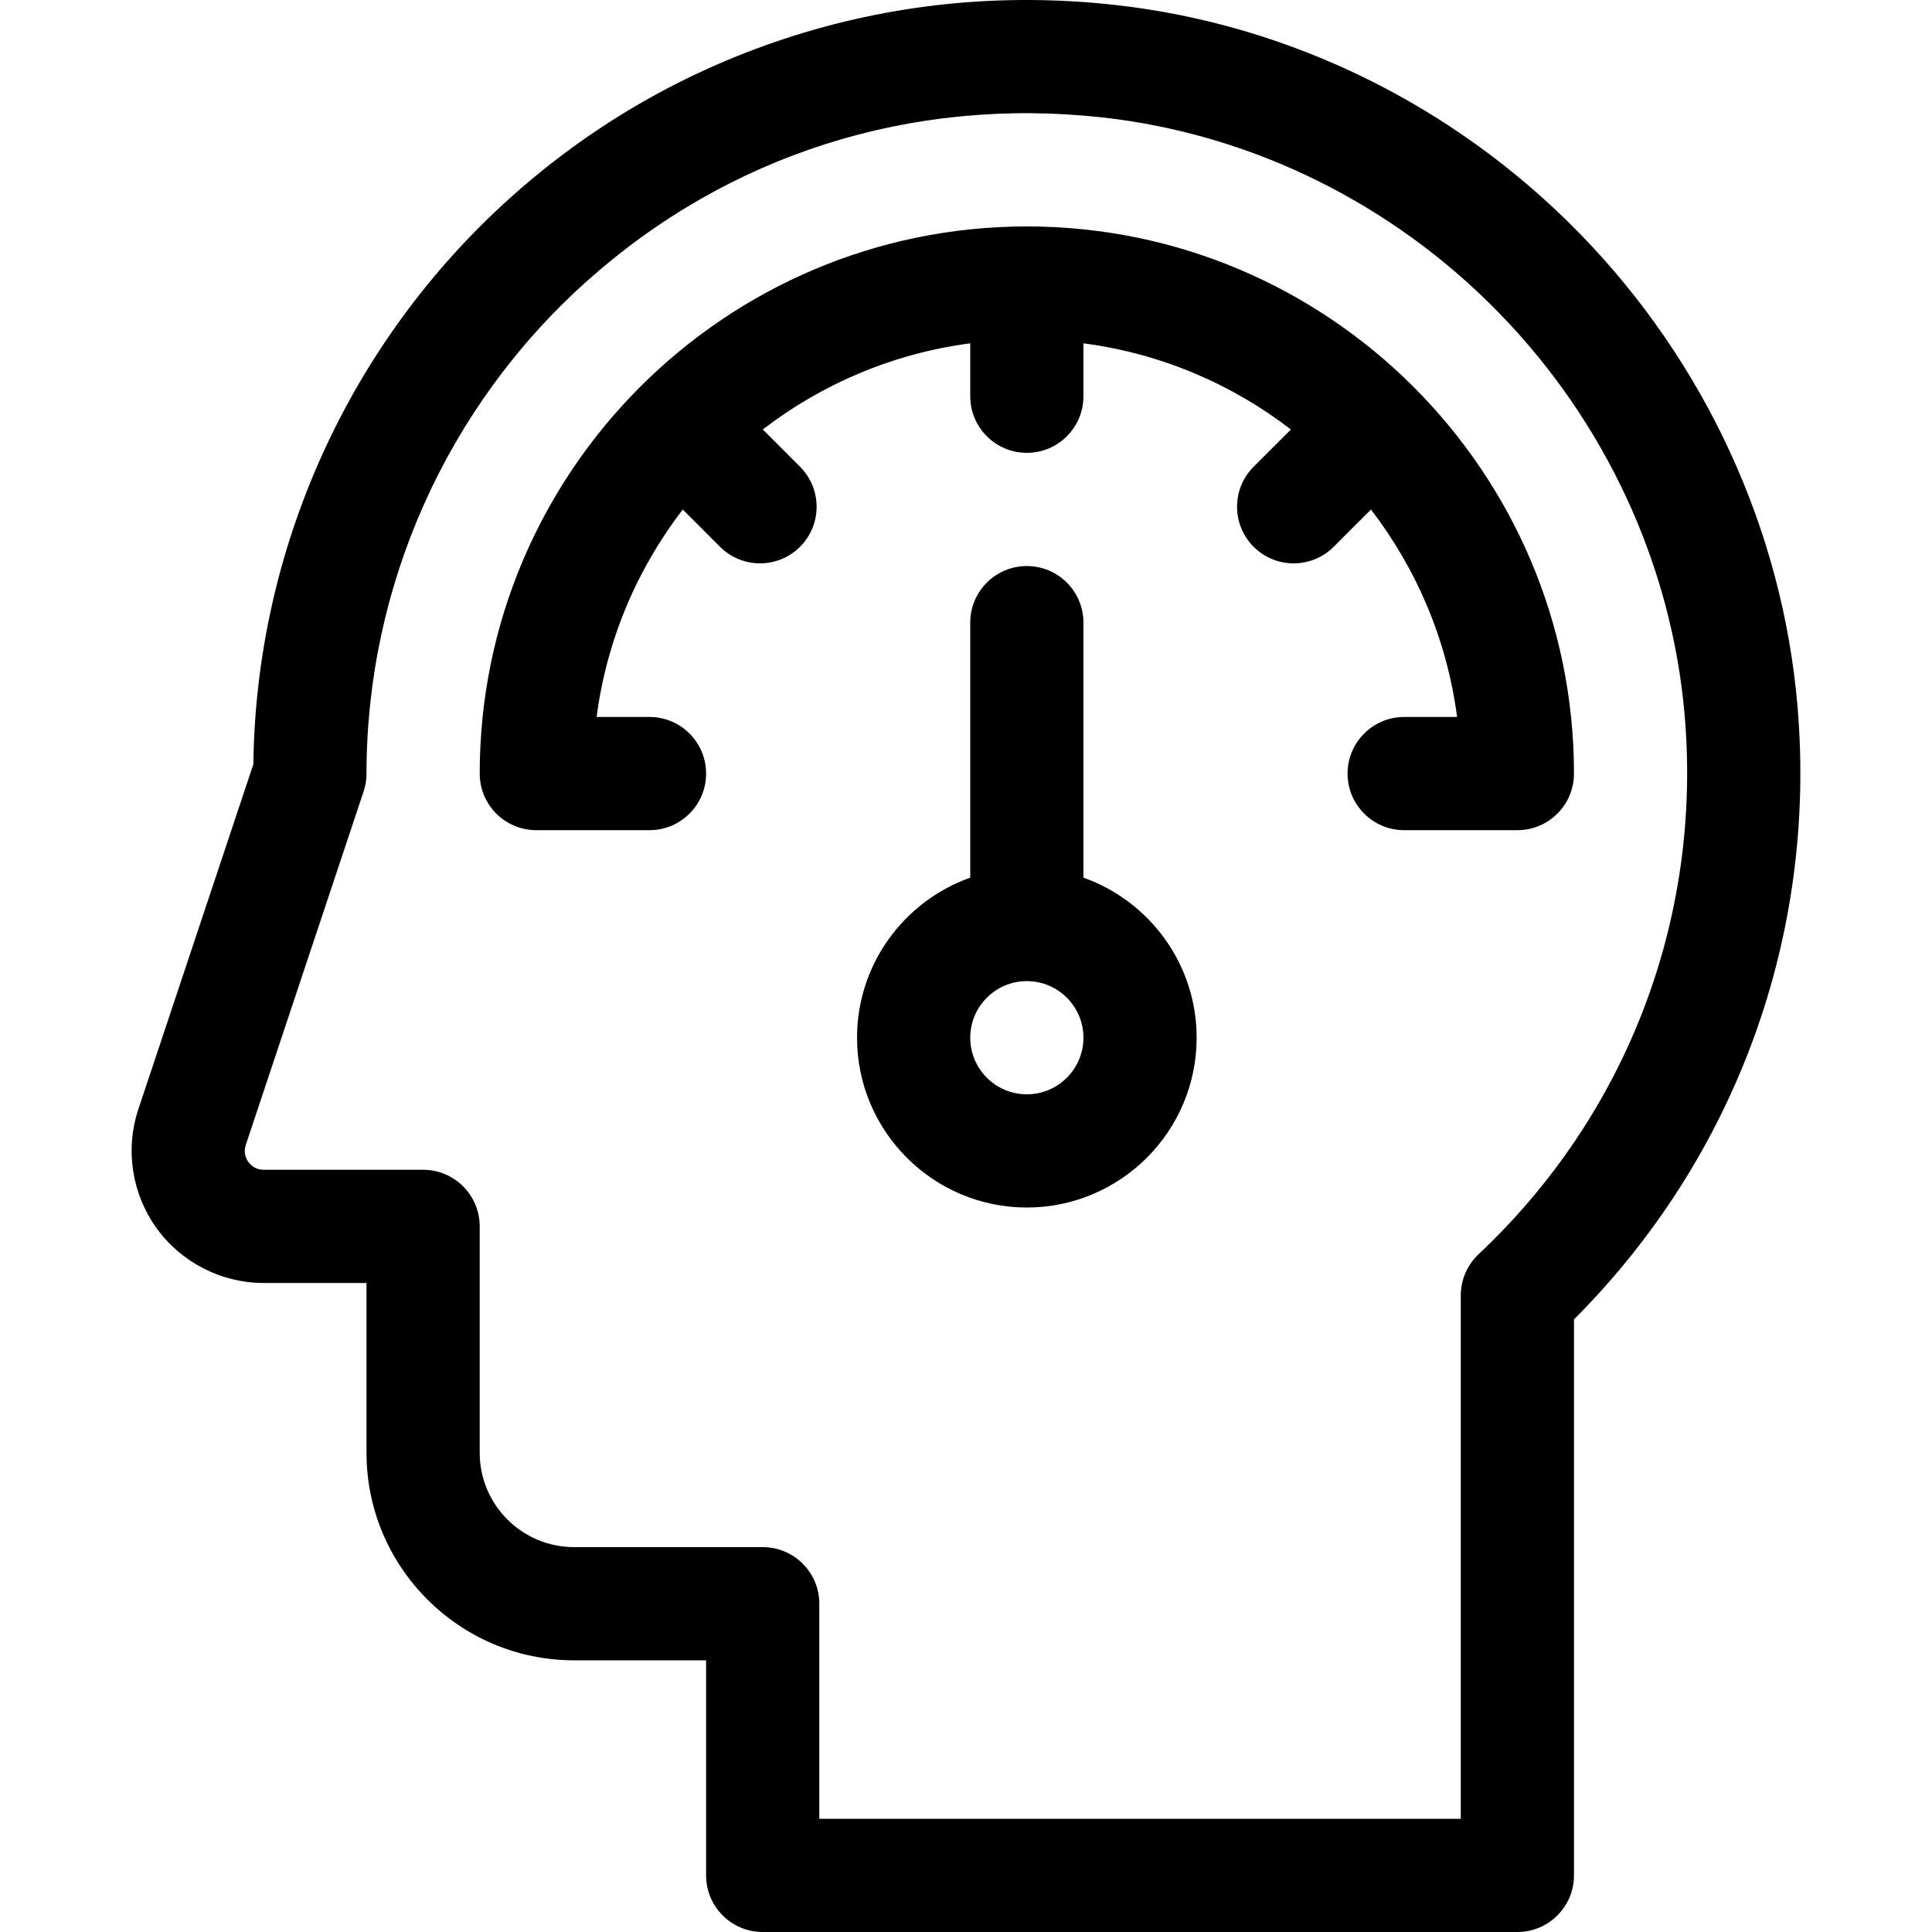 <svg id="Capa_1" enable-background="new 0 0 512.01 512.01" height="512" viewBox="0 0 512.01 512.01" width="512" xmlns="http://www.w3.org/2000/svg"><g><path d="m476.35 186.96c-4.013-46.591-24.472-90.978-57.607-124.982-33.168-34.039-77.018-55.594-123.472-60.695-29.928-3.286-59.342-.254-87.424 9.012-26.903 8.877-51.292 23.011-72.49 42.009-42.743 38.306-67.517 92.94-68.213 150.226l-30.471 91.411c-3.547 10.644-1.749 22.432 4.811 31.533 6.56 9.102 17.174 14.535 28.393 14.535h27.251v45c0 30.327 24.673 55 55 55h35v57c0 8.284 6.716 15 15 15h200c8.284 0 15-6.716 15-15v-147.352c42.928-42.976 64.46-101.895 59.222-162.697zm-84.496 145.426c-3.015 2.835-4.725 6.789-4.725 10.928v138.696h-170v-57c0-8.284-6.716-15-15-15h-50c-13.785 0-25-11.215-25-25v-60c0-8.284-6.716-15-15-15h-42.251c-2.227 0-3.497-1.301-4.056-2.076-.559-.776-1.392-2.393-.687-4.506l31.225-93.675c.51-1.529.77-3.131.77-4.743 0-49.672 21.231-97.188 58.25-130.365 37.525-33.631 86.044-49.091 136.617-43.541 39.555 4.343 76.937 22.743 105.26 51.811 28.31 29.053 45.784 66.918 49.204 106.62 4.634 53.793-15.27 105.861-54.607 142.851z"/><path d="m272.129 60.01c-79.953 0-145 65.047-145 145 0 8.284 6.716 15 15 15h30c8.284 0 15-6.716 15-15s-6.716-15-15-15h-14.022c2.683-20.507 10.792-39.327 22.831-54.979l9.874 9.874c2.929 2.929 6.768 4.394 10.606 4.394s7.678-1.465 10.607-4.394c5.857-5.857 5.857-15.355 0-21.213l-9.874-9.874c15.651-12.038 34.472-20.147 54.978-22.831v14.022c0 8.284 6.716 15 15 15s15-6.716 15-15v-14.021c20.507 2.683 39.327 10.792 54.978 22.831l-9.874 9.874c-5.858 5.857-5.858 15.355 0 21.213 2.929 2.929 6.768 4.394 10.606 4.394s7.678-1.465 10.606-4.394l9.874-9.874c12.039 15.651 20.148 34.472 22.831 54.978h-14.022c-8.284 0-15 6.716-15 15s6.716 15 15 15h30c8.284 0 15-6.716 15-15 .001-79.953-65.046-145-144.999-145z"/><path d="m287.129 232.59v-67.58c0-8.284-6.716-15-15-15s-15 6.716-15 15v67.58c-17.459 6.192-30 22.865-30 42.42 0 24.813 20.187 45 45 45s45-20.187 45-45c0-19.555-12.541-36.228-30-42.42zm-15 57.42c-8.271 0-15-6.729-15-15s6.729-15 15-15 15 6.729 15 15-6.729 15-15 15z"/></g></svg>